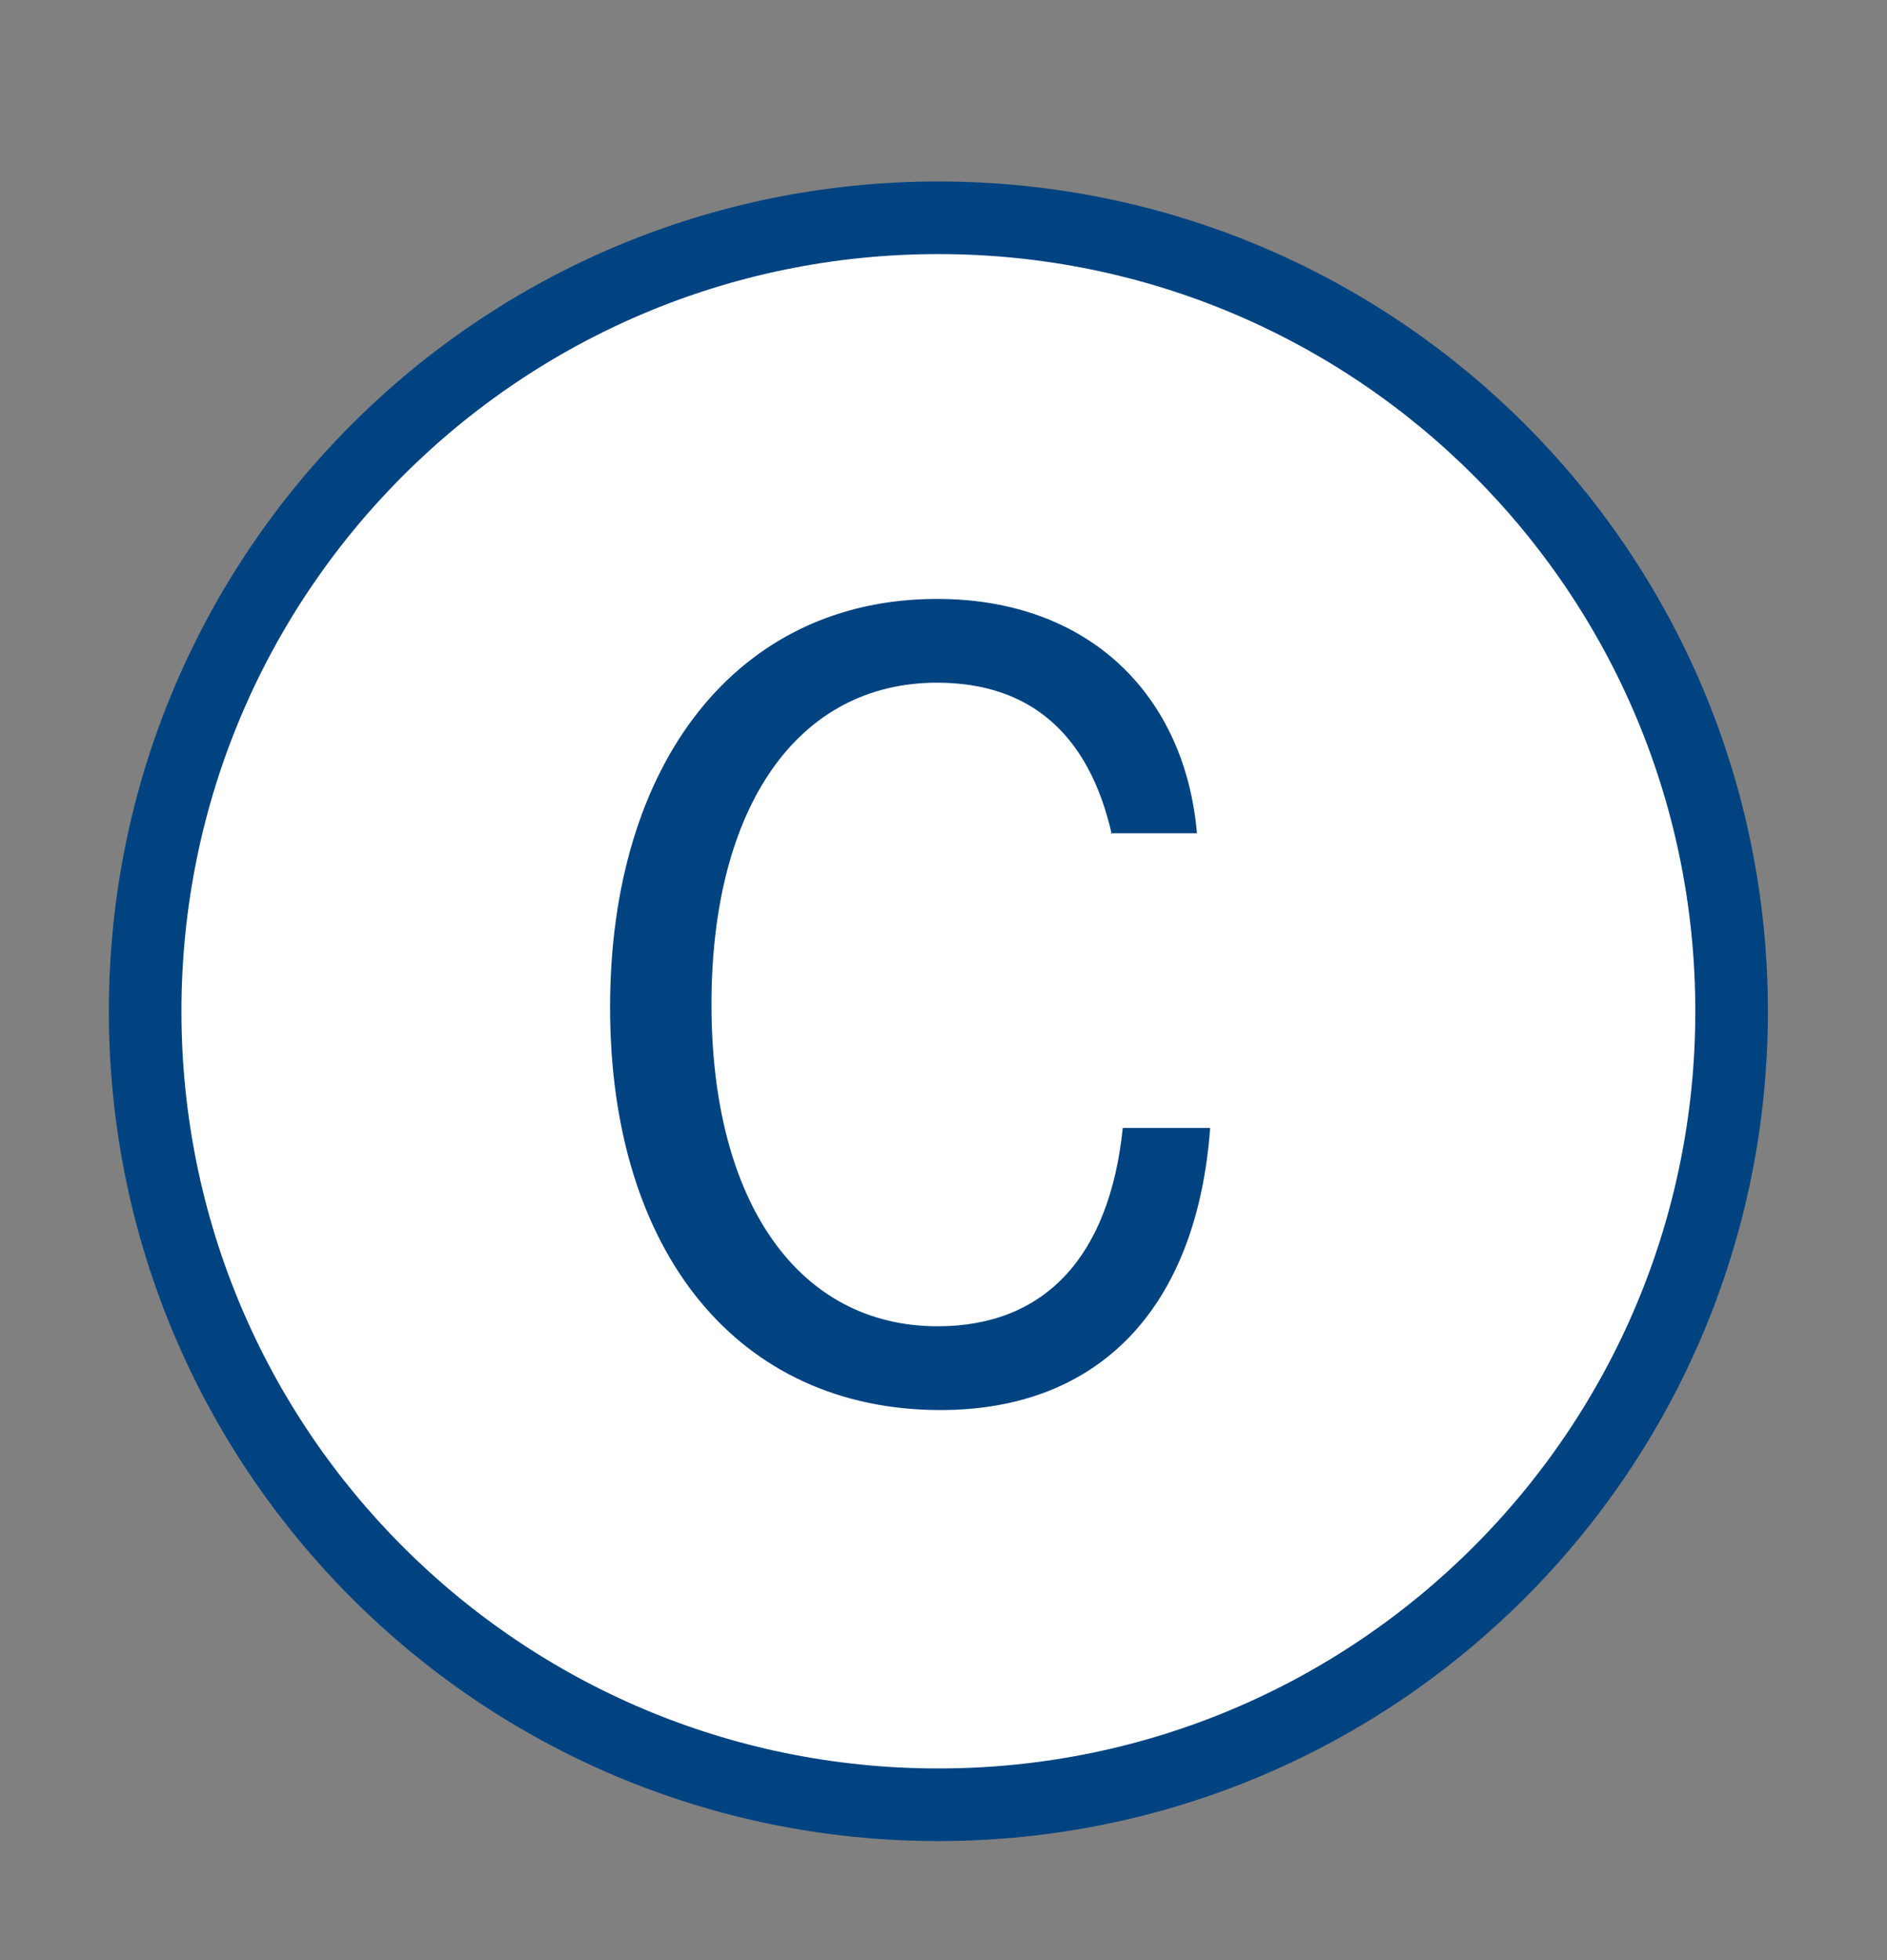 <svg width="26" height="27" fill="none" viewBox="0 0 26 27" xmlns="http://www.w3.org/2000/svg"><rect x="0" y="0" width="26" height="27" fill="#808080" stroke="none"/><path d="M23.859 13.93C23.859 19.962 18.971 24.86 12.929 24.86C6.888 24.86 2 19.972 2 13.93C2 7.888 6.888 3 12.929 3C18.971 3 23.859 7.888 23.859 13.93Z" fill="#fff" stroke="#004381" stroke-miterlimit="10"/><path d="M15.318 11.489C15.004 10.112 14.195 9.404 12.91 9.404C10.997 9.404 9.803 11.104 9.803 13.836C9.803 16.569 11.007 18.269 12.92 18.269C14.397 18.269 15.288 17.308 15.47 15.537H16.674C16.492 18.016 15.146 19.423 12.96 19.423C10.177 19.423 8.406 17.257 8.406 13.877C8.406 10.497 10.167 8.25 12.91 8.25C15.025 8.25 16.33 9.596 16.492 11.478H15.298L15.318 11.489Z" fill="#004381"/></svg>